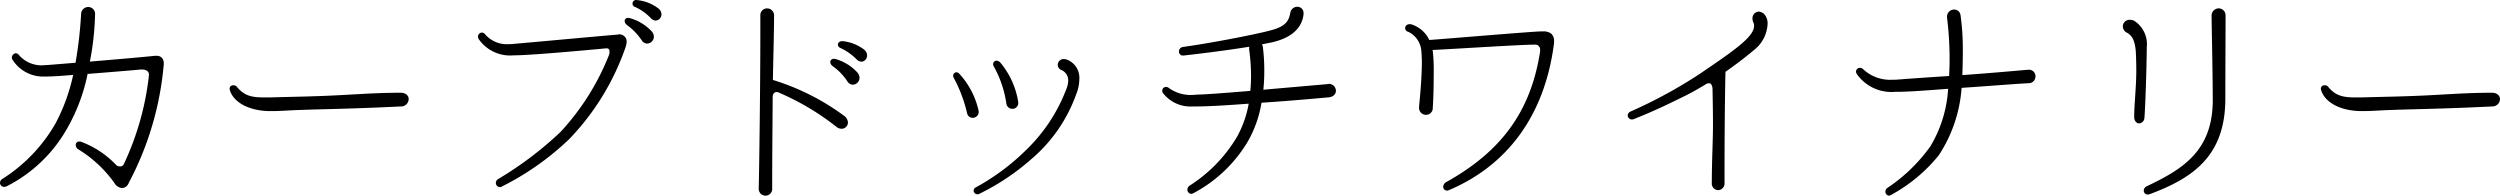 <svg xmlns="http://www.w3.org/2000/svg" width="193.663" height="15.158" viewBox="0 0 193.663 15.158"><path d="M-84.1-9.72a.631.631,0,0,0-.126-.414.539.539,0,0,0-.432-.18h-.126c-1.008.108-3.114.288-5.04.45a21.184,21.184,0,0,0,.4-3.582V-13.5a.532.532,0,0,0-.522-.594.559.559,0,0,0-.558.558,31.883,31.883,0,0,1-.432,3.762c-.918.072-1.728.144-2.25.18-.108,0-.216.018-.324.018a2.31,2.31,0,0,1-1.836-.828.311.311,0,0,0-.216-.108.35.35,0,0,0-.306.342.29.29,0,0,0,.054.162,2.8,2.8,0,0,0,2.5,1.3h.108c.486,0,1.242-.054,2.088-.126a14.455,14.455,0,0,1-1.368,3.762,12.348,12.348,0,0,1-4.122,4.3.376.376,0,0,0-.18.306.319.319,0,0,0,.324.306.792.792,0,0,0,.18-.036,11.207,11.207,0,0,0,4.824-4.716A14.076,14.076,0,0,0-90-8.91c2.088-.162,3.978-.324,4.122-.342.324-.018.72.09.612.54v.072a21.7,21.7,0,0,1-1.926,6.714.292.292,0,0,1-.288.18.4.4,0,0,1-.324-.126,7.186,7.186,0,0,0-2.7-1.782.447.447,0,0,0-.144-.018.255.255,0,0,0-.27.27.382.382,0,0,0,.18.324A9.466,9.466,0,0,1-87.93-.468a.781.781,0,0,0,.594.4.585.585,0,0,0,.522-.4,23.9,23.9,0,0,0,2.7-9.036A.876.876,0,0,0-84.1-9.72Zm5.148,2.16c.378.99,1.674,1.53,3.1,1.53h.09c.774,0,1.53-.072,2.3-.09.936-.036,1.926-.054,3.078-.09,1.3-.036,2.808-.09,4.644-.18a.587.587,0,0,0,.612-.576c0-.252-.216-.486-.63-.486h-.018c-2.322,0-4.176.2-6.642.27-.99.036-2.088.054-3.366.09-1.278.018-1.962.018-2.646-.81a.343.343,0,0,0-.306-.126A.26.26,0,0,0-79-7.74.97.97,0,0,0-78.948-7.56Zm30.708-3.852a.5.5,0,0,0-.162-.4.557.557,0,0,0-.432-.162.135.135,0,0,0-.09.018c-1.17.09-6.966.63-8.082.72a2.178,2.178,0,0,1-.342.018A2.217,2.217,0,0,1-59.2-11.97a.337.337,0,0,0-.252-.144.319.319,0,0,0-.306.324.347.347,0,0,0,.054.18,2.963,2.963,0,0,0,2.718,1.26h.054c1.152,0,4.968-.342,7.092-.54h.054c.162,0,.216.108.216.252a.613.613,0,0,1-.036.252A19.07,19.07,0,0,1-53.37-4.41,27.326,27.326,0,0,1-58.212-.756a.346.346,0,0,0-.162.288.319.319,0,0,0,.306.324.194.194,0,0,0,.144-.036A21.339,21.339,0,0,0-52.7-3.852a19.347,19.347,0,0,0,4.392-7.182A1.718,1.718,0,0,0-48.24-11.412Zm1.908-.828a3.6,3.6,0,0,0-1.656-.99c-.4-.108-.558.27-.216.54a4.654,4.654,0,0,1,1.152,1.206C-46.62-10.89-45.738-11.61-46.332-12.24ZM-45.81-14a3.226,3.226,0,0,0-1.638-.63.277.277,0,1,0-.126.54,3.855,3.855,0,0,1,1.224.882C-45.81-12.69-45.18-13.536-45.81-14ZM-30.4-9.054a3.65,3.65,0,0,0-1.656-1.008c-.4-.108-.576.288-.216.558A4.377,4.377,0,0,1-31.122-8.3C-30.69-7.7-29.808-8.424-30.4-9.054Zm.522-1.764a3.289,3.289,0,0,0-1.638-.63c-.4-.018-.5.4-.144.54a4.21,4.21,0,0,1,1.242.882C-29.88-9.5-29.25-10.35-29.88-10.818ZM-31.1-5.148a.679.679,0,0,0-.306-.522,18.221,18.221,0,0,0-5.508-2.772c.036-1.98.09-3.672.09-4.95v-.018a.539.539,0,0,0-.54-.576.52.52,0,0,0-.522.558v1.26c0,4.338-.09,10.8-.126,12.132a.531.531,0,0,0,.522.558.52.52,0,0,0,.522-.558c0-3.384.036-5.76.036-7.056.018,0,0-.036,0-.036,0-.216.126-.378.306-.378h.072a19.7,19.7,0,0,1,4.59,2.718.624.624,0,0,0,.36.126A.488.488,0,0,0-31.1-5.148Zm10.134-.81c0-.036-.018-.072-.018-.126a6.211,6.211,0,0,0-1.494-2.844.311.311,0,0,0-.216-.108.262.262,0,0,0-.252.27v.018a.29.29,0,0,0,.054.162A11.064,11.064,0,0,1-21.87-5.868a.444.444,0,0,0,.414.36h.018A.461.461,0,0,0-20.97-5.958Zm2.142-.648a.456.456,0,0,0,.45.4.449.449,0,0,0,.468-.45.62.62,0,0,0-.018-.162A6.234,6.234,0,0,0-19.314-9.81a.463.463,0,0,0-.27-.126.265.265,0,0,0-.27.27.3.3,0,0,0,.054.18A8.269,8.269,0,0,1-18.828-6.606Zm4.716-3.4a.722.722,0,0,0-.27-.054.45.45,0,0,0-.468.45.441.441,0,0,0,.234.378.873.873,0,0,1,.576.828v.018a2.022,2.022,0,0,1-.18.738,12.87,12.87,0,0,1-3.114,4.662A17.273,17.273,0,0,1-21.186-.126a.313.313,0,0,0-.18.252.3.3,0,0,0,.288.288h.018A.2.2,0,0,0-20.97.4a17.968,17.968,0,0,0,4.086-2.718,11.754,11.754,0,0,0,3.474-5.04,3.1,3.1,0,0,0,.234-1.116V-8.5A1.5,1.5,0,0,0-14.112-10.008ZM6.7-7.6a.545.545,0,0,0-.558-.54c-.018,0-.036.018-.072.018L1.08-7.686a13.727,13.727,0,0,0,.072-1.476,14.523,14.523,0,0,0-.108-1.818A.607.607,0,0,0,.972-11.2c.216-.036.414-.09.63-.126,2.106-.432,2.52-1.53,2.592-2.214v-.072a.477.477,0,0,0-.486-.5.551.551,0,0,0-.54.468c-.126.612-.306,1.062-1.62,1.386-1.314.342-4.716.99-6.7,1.26a.35.35,0,0,0-.306.36.3.3,0,0,0,.306.306h.036c1.44-.162,3.348-.4,5.112-.684a.228.228,0,0,0-.018.108v.09A15.185,15.185,0,0,1,.126-8.8c0,.414-.018.81-.054,1.206-2,.162-3.6.288-4.194.288a.807.807,0,0,1-.2.018,2.859,2.859,0,0,1-1.926-.54A.346.346,0,0,0-6.462-7.9a.284.284,0,0,0-.288.288.3.3,0,0,0,.108.252,2.688,2.688,0,0,0,2.214.972h.162c1.224,0,2.718-.108,4.212-.216a8.279,8.279,0,0,1-.9,2.556,11.324,11.324,0,0,1-3.69,3.8.4.4,0,0,0-.162.306.33.33,0,0,0,.288.324.347.347,0,0,0,.18-.054,10.735,10.735,0,0,0,4.212-4A8.9,8.9,0,0,0,.936-6.678C3.42-6.84,5.652-7.056,6.12-7.092,6.516-7.128,6.7-7.362,6.7-7.6ZM23.6-11.43a.749.749,0,0,0-.216-.594.971.971,0,0,0-.63-.18h-.144c-.612,0-7.4.576-8.676.666a2.3,2.3,0,0,0-1.368-1.206.5.5,0,0,0-.162-.018.324.324,0,0,0-.342.306.312.312,0,0,0,.252.288,1.786,1.786,0,0,1,1.008,1.53c.018.234.036.5.036.81,0,1.044-.108,2.358-.216,3.456V-6.3a.531.531,0,0,0,.522.558.518.518,0,0,0,.54-.54c.054-.774.072-1.782.072-2.646a13.683,13.683,0,0,0-.072-1.764c-.018-.018-.018-.036-.018-.072,1.53-.072,6.876-.414,7.848-.414h.054a.382.382,0,0,1,.432.414v.108c-.7,4.536-2.9,7.7-7.29,10.134a.435.435,0,0,0-.216.342A.288.288,0,0,0,15.3.126.268.268,0,0,0,15.462.09c4.5-1.908,7.38-5.742,8.118-11.25A1.362,1.362,0,0,0,23.6-11.43ZM40.14-12.762a1.08,1.08,0,0,0-.252-.774.674.674,0,0,0-.432-.2.509.509,0,0,0-.486.54.722.722,0,0,0,.054.27.57.57,0,0,1,.072.288c0,.882-1.656,1.98-4.158,3.69A36.713,36.713,0,0,1,29.52-5.994a.36.36,0,0,0-.216.306.319.319,0,0,0,.324.306.351.351,0,0,0,.126-.018c.666-.27,1.638-.648,3.564-1.6A20.972,20.972,0,0,0,35.28-8.064l.054-.036a.6.6,0,0,1,.27-.09c.144,0,.234.126.27.4.018.972.036,1.872.036,2.772,0,1.368-.09,2.772-.09,4.5v.036a.511.511,0,0,0,.486.576.517.517,0,0,0,.5-.558V-1.62c0-1.818.018-5.166.072-7.452.738-.522,1.494-1.08,2.214-1.692A2.727,2.727,0,0,0,40.14-12.762Zm20.754,4.05a.5.5,0,0,0-.5-.522h-.072c-1.836.162-3.528.306-5.094.414.018-.558.036-1.206.036-1.836a18.967,18.967,0,0,0-.18-2.826.494.494,0,0,0-.486-.414.554.554,0,0,0-.558.522v.09a26.233,26.233,0,0,1,.2,3.33c0,.4-.018.792-.036,1.206-1.422.09-2.736.18-3.906.27a4.227,4.227,0,0,1-.468.018,3.058,3.058,0,0,1-2.3-.828.332.332,0,0,0-.216-.09.3.3,0,0,0-.324.288.335.335,0,0,0,.072.2A3.272,3.272,0,0,0,50.04-7.524h.234c.738,0,2.214-.108,3.852-.234a9.753,9.753,0,0,1-1.368,4.446A12.814,12.814,0,0,1,49.41-.072a.342.342,0,0,0-.144.27.314.314,0,0,0,.27.324.458.458,0,0,0,.126-.036,12.211,12.211,0,0,0,3.744-3.1A10.89,10.89,0,0,0,55.17-7.83c1.89-.126,3.87-.288,5.166-.36A.53.53,0,0,0,60.894-8.712ZM69.516-11a2.148,2.148,0,0,0-.99-2.034A.817.817,0,0,0,68.2-13.1a.515.515,0,0,0-.54.522.545.545,0,0,0,.306.468c.36.2.63.522.7,1.494.018.342.036.882.036,1.494,0,1.188-.162,2.592-.162,3.528v.018c0,.342.216.5.378.5a.445.445,0,0,0,.414-.432c.072-.738.18-4.32.18-5.364Zm6.1-2.43a.534.534,0,0,0-.54-.558.561.561,0,0,0-.54.612c0,.612.09,4.536.09,6.5,0,3.96-2.376,5.364-5.094,6.66a.387.387,0,0,0-.252.342.3.3,0,0,0,.306.306A.526.526,0,0,0,69.75.4C73.278-.9,75.6-2.7,75.6-7c0-2.034.018-5.04.018-6.1ZM83.052-7.56c.378.99,1.674,1.53,3.1,1.53h.09c.774,0,1.53-.072,2.3-.09.936-.036,1.926-.054,3.078-.09,1.3-.036,2.808-.09,4.644-.18a.587.587,0,0,0,.612-.576c0-.252-.216-.486-.63-.486h-.018c-2.322,0-4.176.2-6.642.27-.99.036-2.088.054-3.366.09-1.278.018-1.962.018-2.646-.81a.343.343,0,0,0-.306-.126A.26.26,0,0,0,83-7.74.97.97,0,0,0,83.052-7.56Z" transform="translate(96.786 14.636)"/></svg>